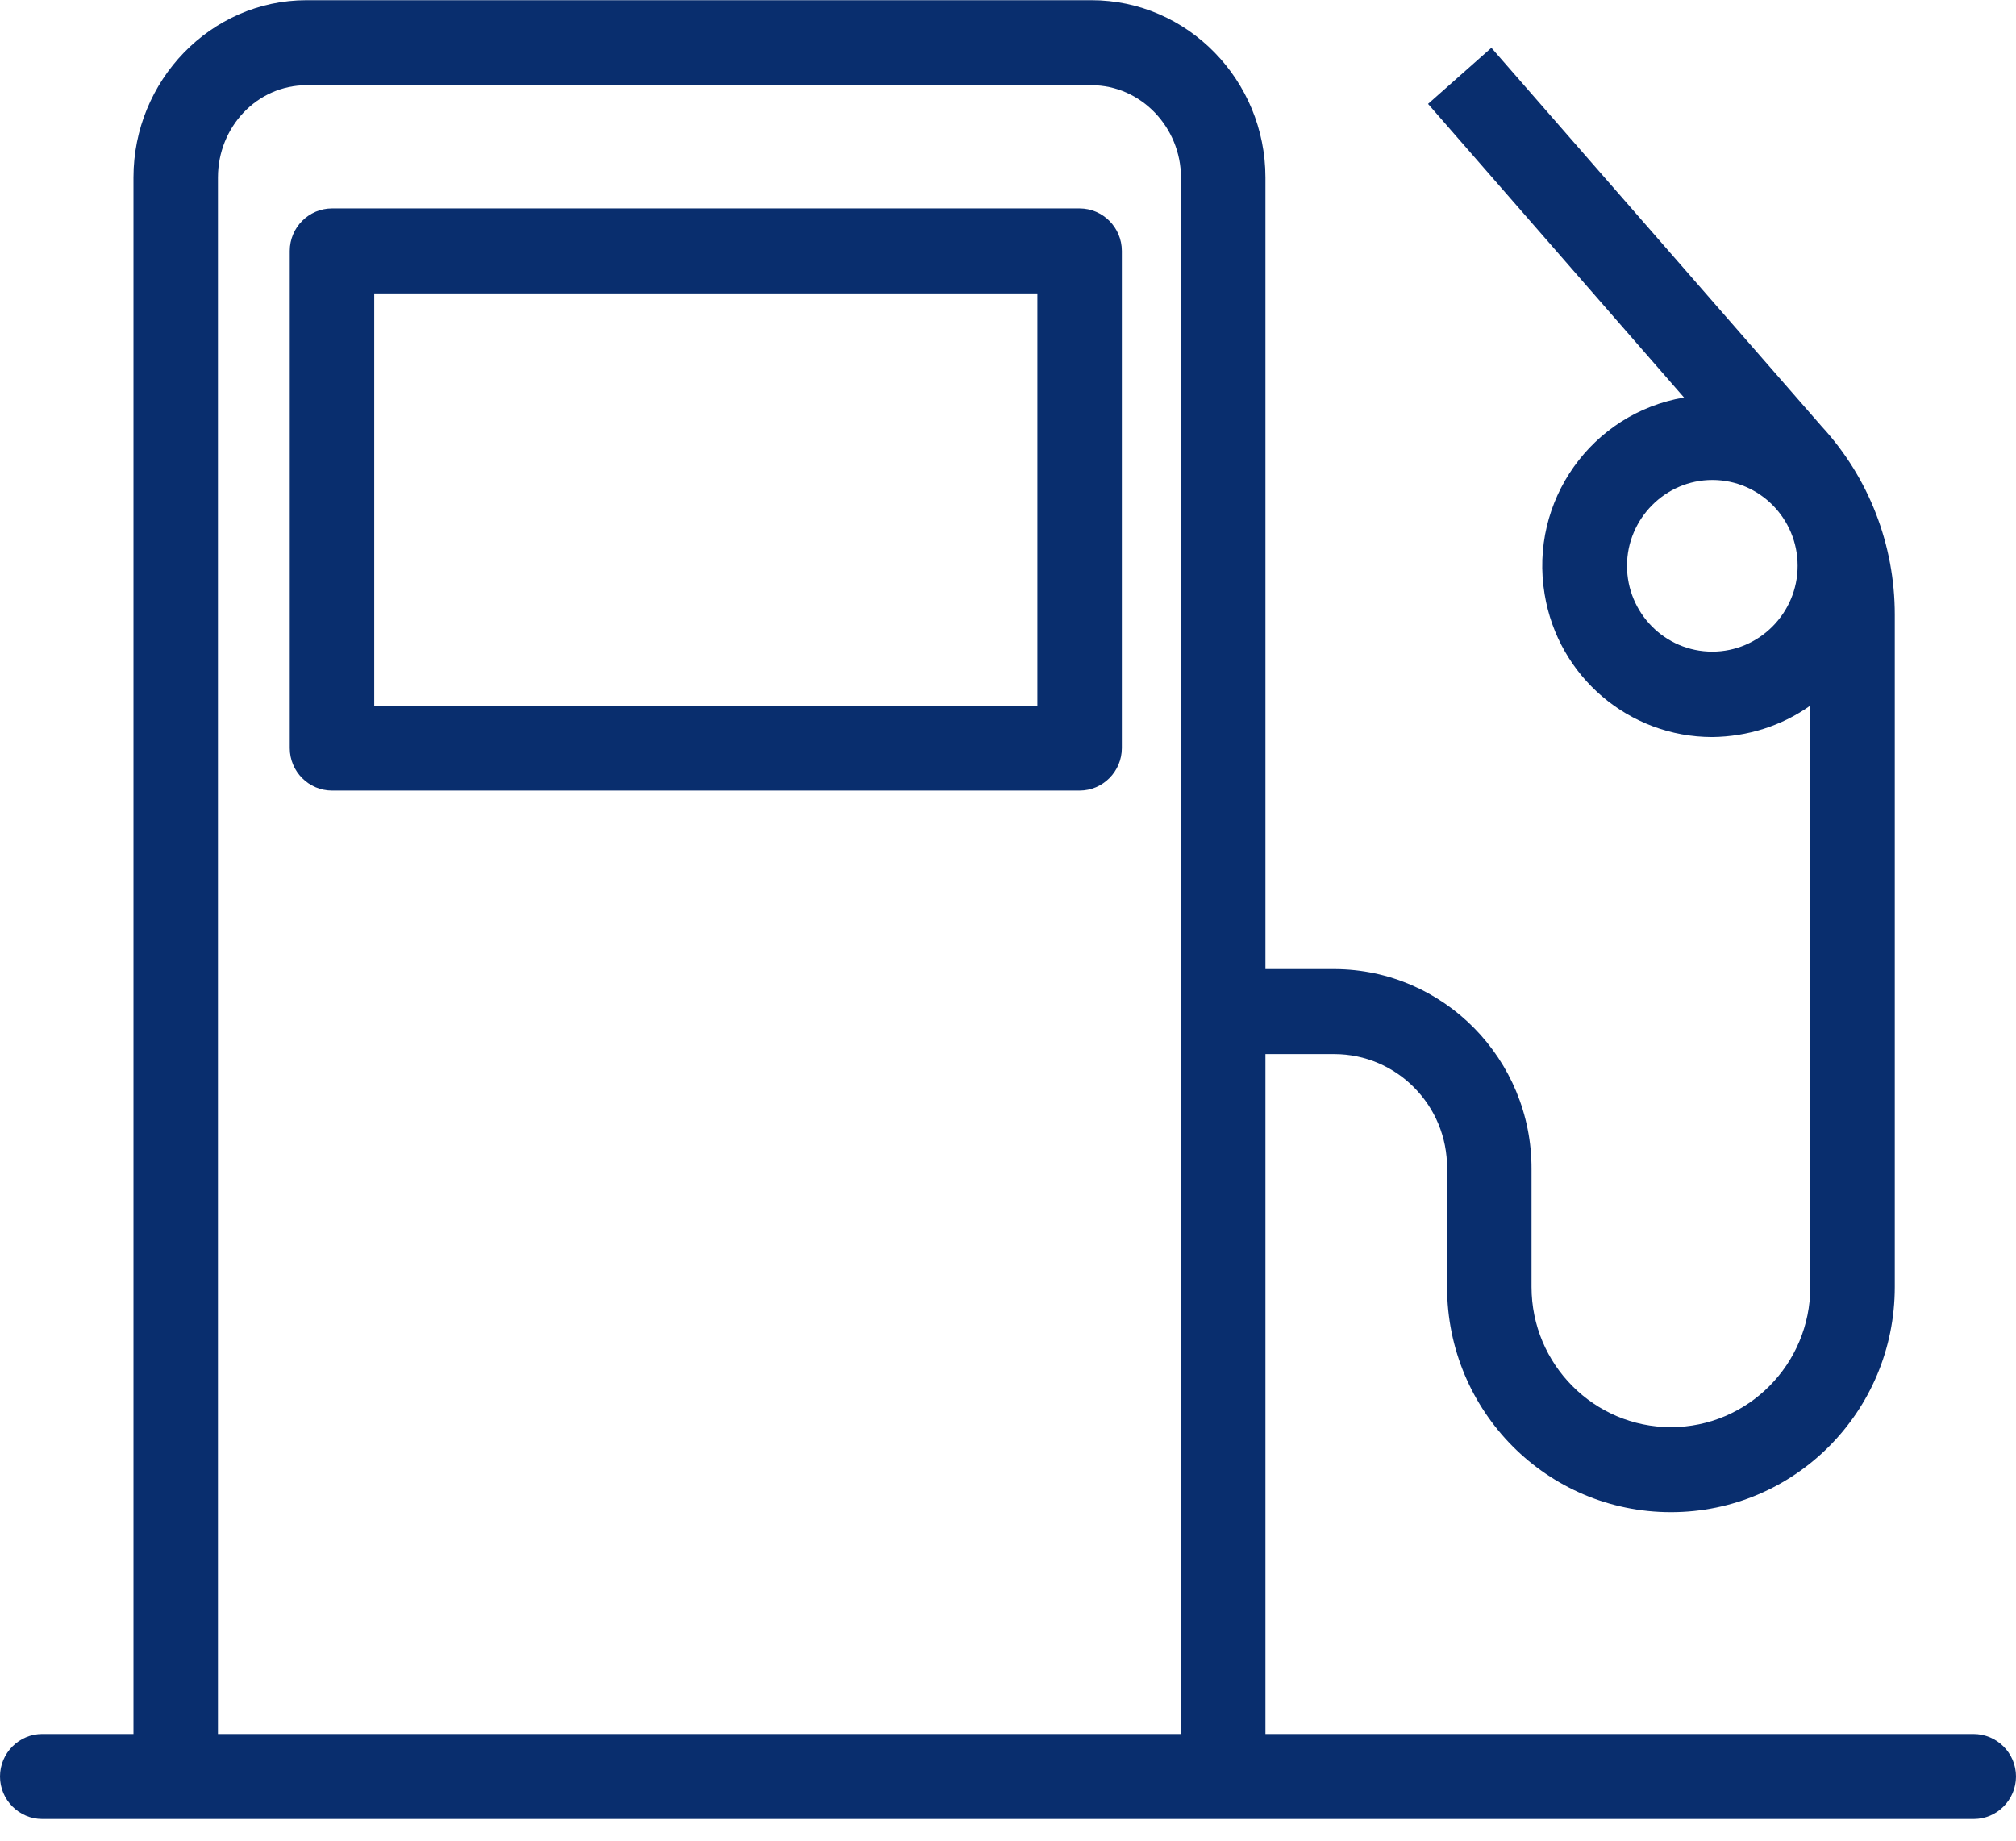 <svg width="92" height="84" viewBox="0 0 92 84" fill="none" xmlns="http://www.w3.org/2000/svg">
<path d="M49.267 9.512H15.15C14.09 9.512 13.223 10.384 13.223 11.451V34.14C13.223 35.207 14.09 36.079 15.15 36.079H49.267C50.327 36.079 51.195 35.207 51.195 34.14V11.451C51.195 10.384 50.327 9.512 49.267 9.512ZM47.34 32.201H17.078V13.39H47.34V32.201Z" fill="#092E6E"/>
<path d="M90.053 79.131H57.748V48.103H60.89C63.743 48.103 66.056 50.449 66.037 53.319C66.037 53.339 66.037 53.339 66.037 53.358V58.73C66.037 64.412 70.605 69.008 76.252 69.008C81.9 69.008 86.468 64.412 86.468 58.73V28.051C86.468 24.87 85.292 21.806 83.133 19.46L68.06 2.181L65.169 4.741L76.85 18.141C72.629 18.859 69.776 22.873 70.489 27.12C71.106 30.882 74.344 33.636 78.141 33.636C79.741 33.617 81.302 33.132 82.613 32.201V58.73C82.613 62.259 79.76 65.129 76.252 65.129C72.744 65.129 69.891 62.259 69.891 58.73V53.358C69.911 48.335 65.882 44.244 60.909 44.224H57.748V8.096C57.748 3.674 54.202 0.009 49.807 0.009H13.994C9.599 0.009 6.091 3.694 6.091 8.096V79.131H1.928C0.867 79.131 0 80.003 0 81.07C0 82.137 0.867 83.009 1.928 83.009H90.073C91.133 83.009 92 82.137 92 81.07C92 80.003 91.133 79.131 90.053 79.131ZM78.141 29.738C75.982 29.738 74.248 27.973 74.248 25.821C74.248 23.668 76.002 21.903 78.141 21.903C80.3 21.903 82.035 23.668 82.035 25.821C82.035 27.973 80.281 29.738 78.141 29.738ZM53.893 79.131H9.946V8.096C9.946 5.808 11.719 3.888 13.994 3.888H49.807C52.081 3.888 53.893 5.827 53.893 8.096V79.131Z" fill="#092E6E"/>
</svg>
